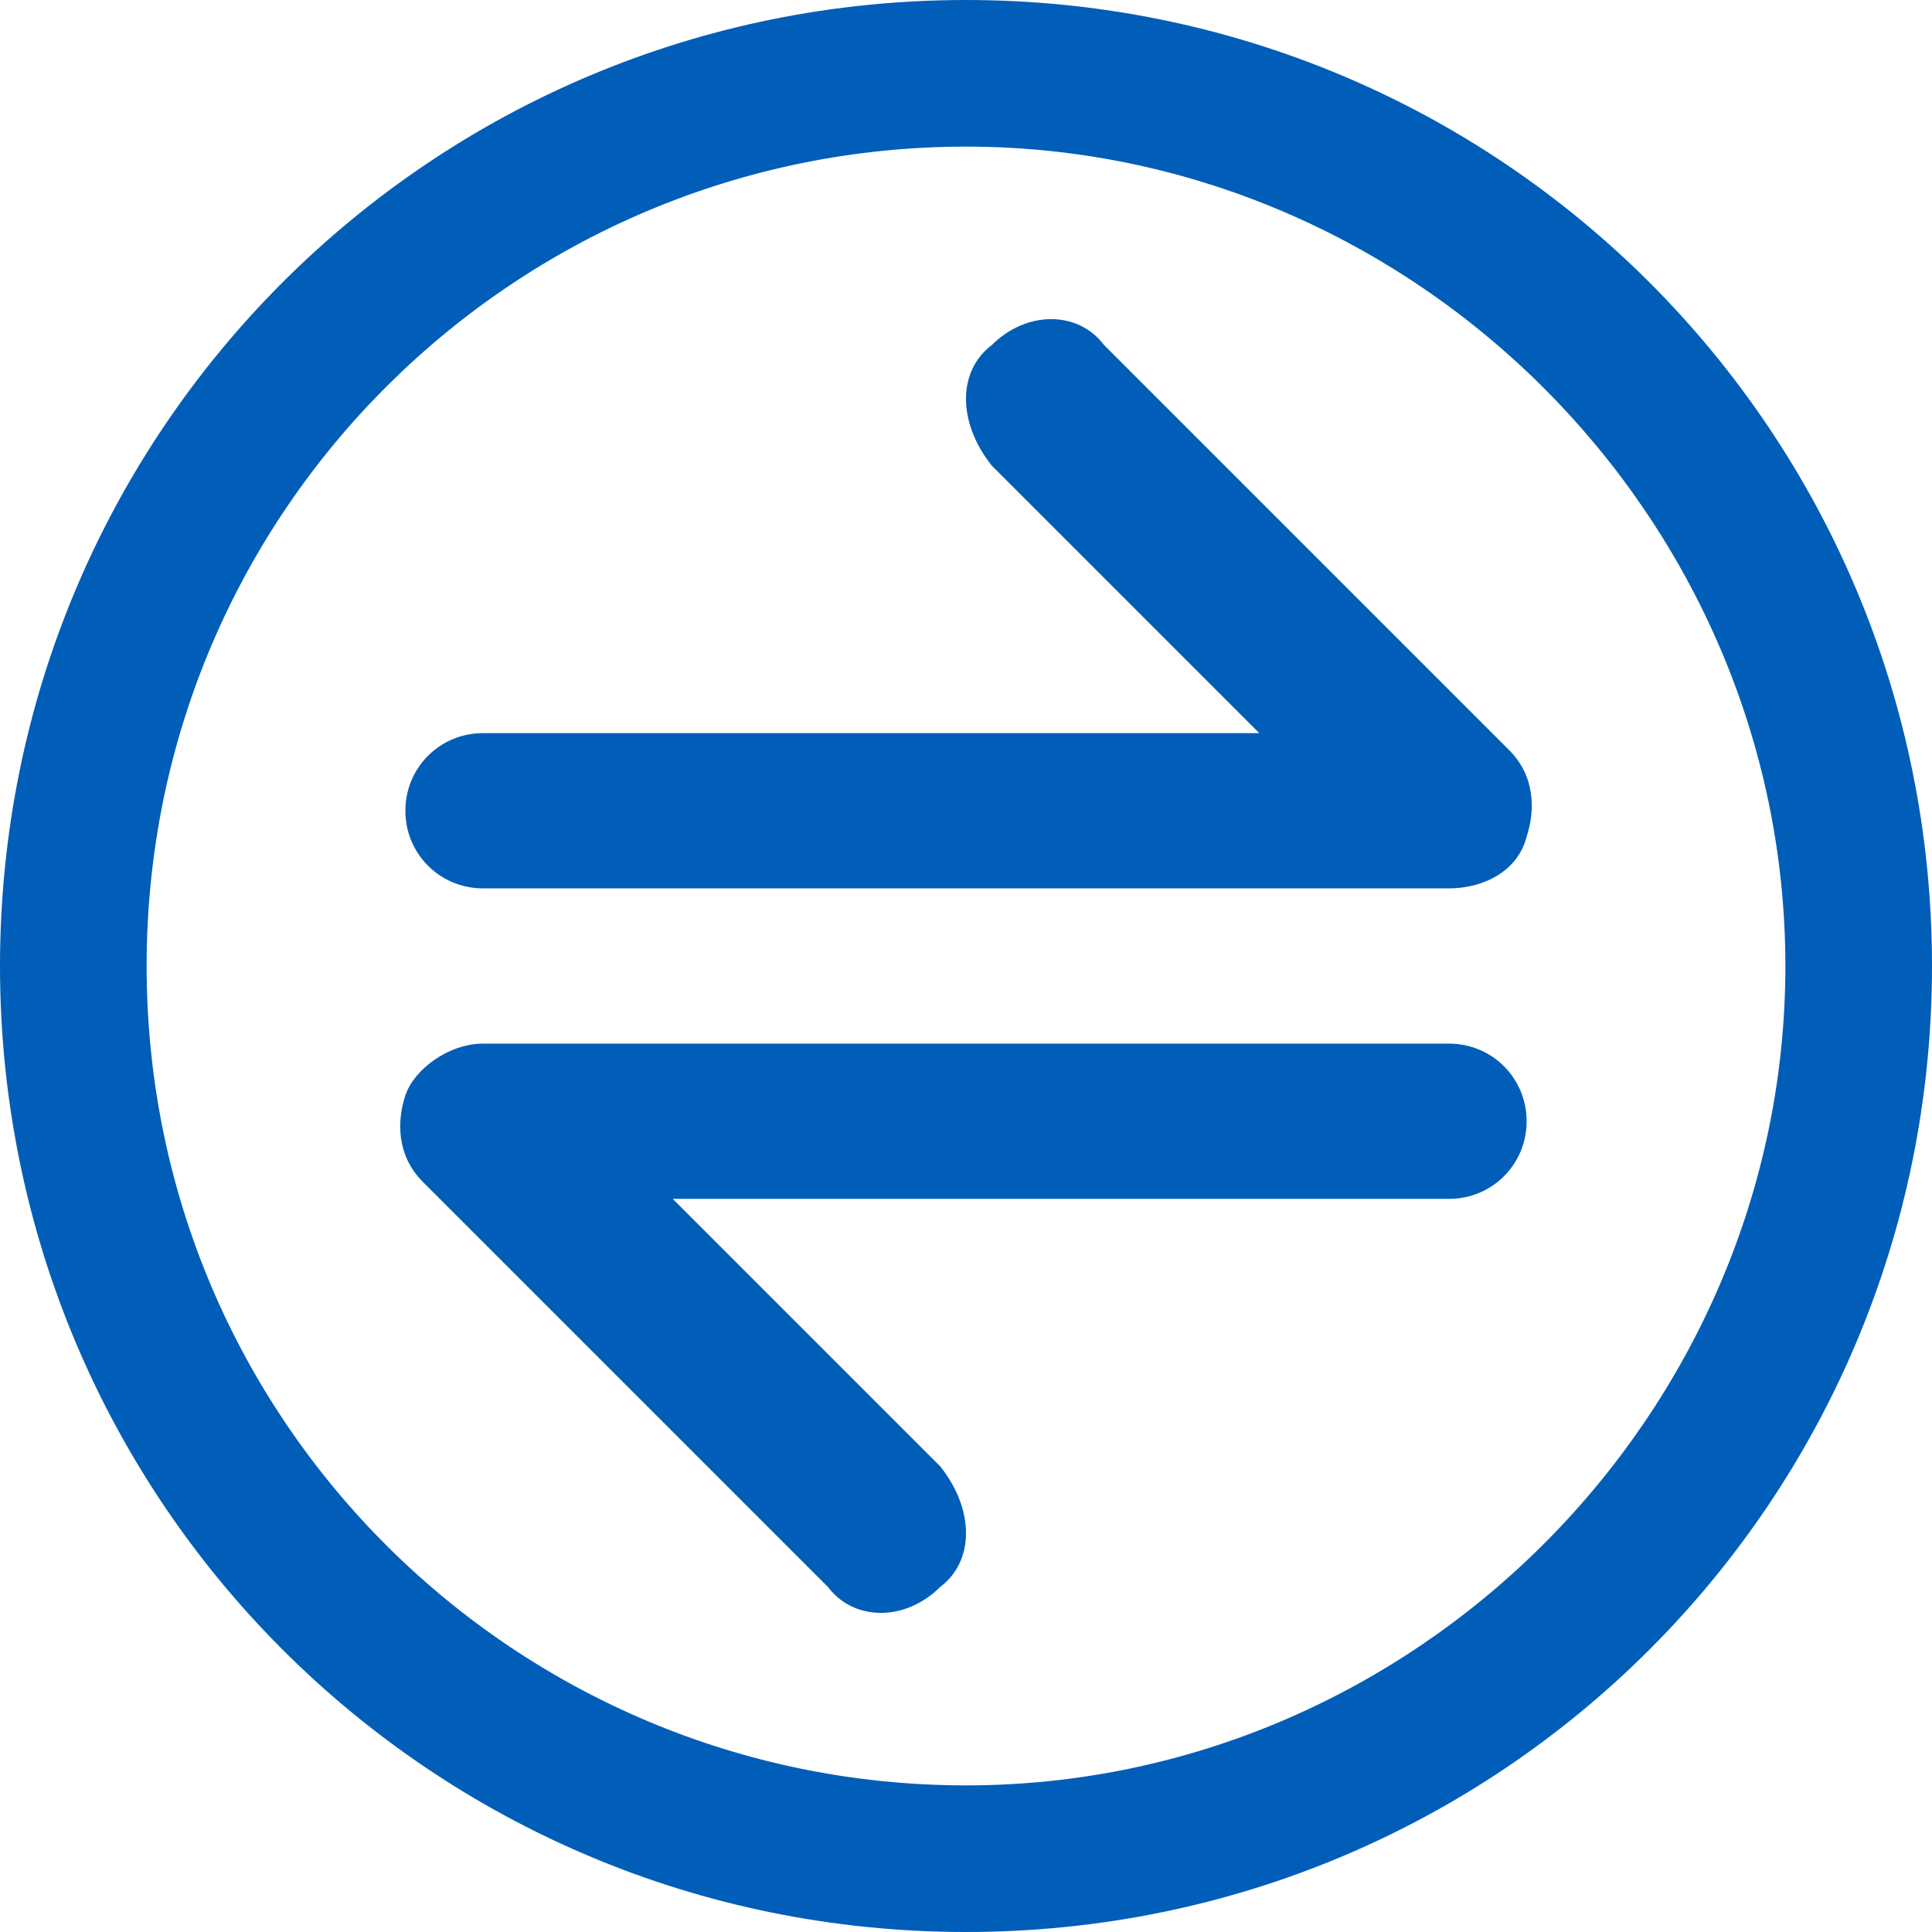 <?xml version="1.0" encoding="UTF-8"?><svg id="a" xmlns="http://www.w3.org/2000/svg" width="22.4" height="22.4" viewBox="0 0 22.4 22.4"><path d="M1.7,11.2C1.7,5.9,6,1.7,11.2,1.7s9.5,4.3,9.5,9.5-4.3,9.5-9.5,9.5S1.7,16.5,1.7,11.2ZM11.2,0C5,0,0,5,0,11.2s5,11.2,11.2,11.2,11.2-5,11.2-11.2S17.4,0,11.2,0ZM11.5,4c.4-.4,1-.4,1.3,0l4.7,4.7c.3.3.3.7.2,1-.1.4-.5.6-.9.6H5.6c-.5,0-.9-.4-.9-.9s.4-.9.9-.9h9l-3.1-3.1c-.4-.5-.4-1.1,0-1.4ZM10.9,18.4c-.4.4-1,.4-1.3,0l-4.7-4.7c-.3-.3-.3-.7-.2-1s.5-.6.9-.6h11.2c.5,0,.9.4.9.9s-.4.9-.9.9H7.8l3.1,3.1c.4.5.4,1.1,0,1.4Z" fill="#005eb8" fill-rule="evenodd" stroke-width="0"/></svg>
